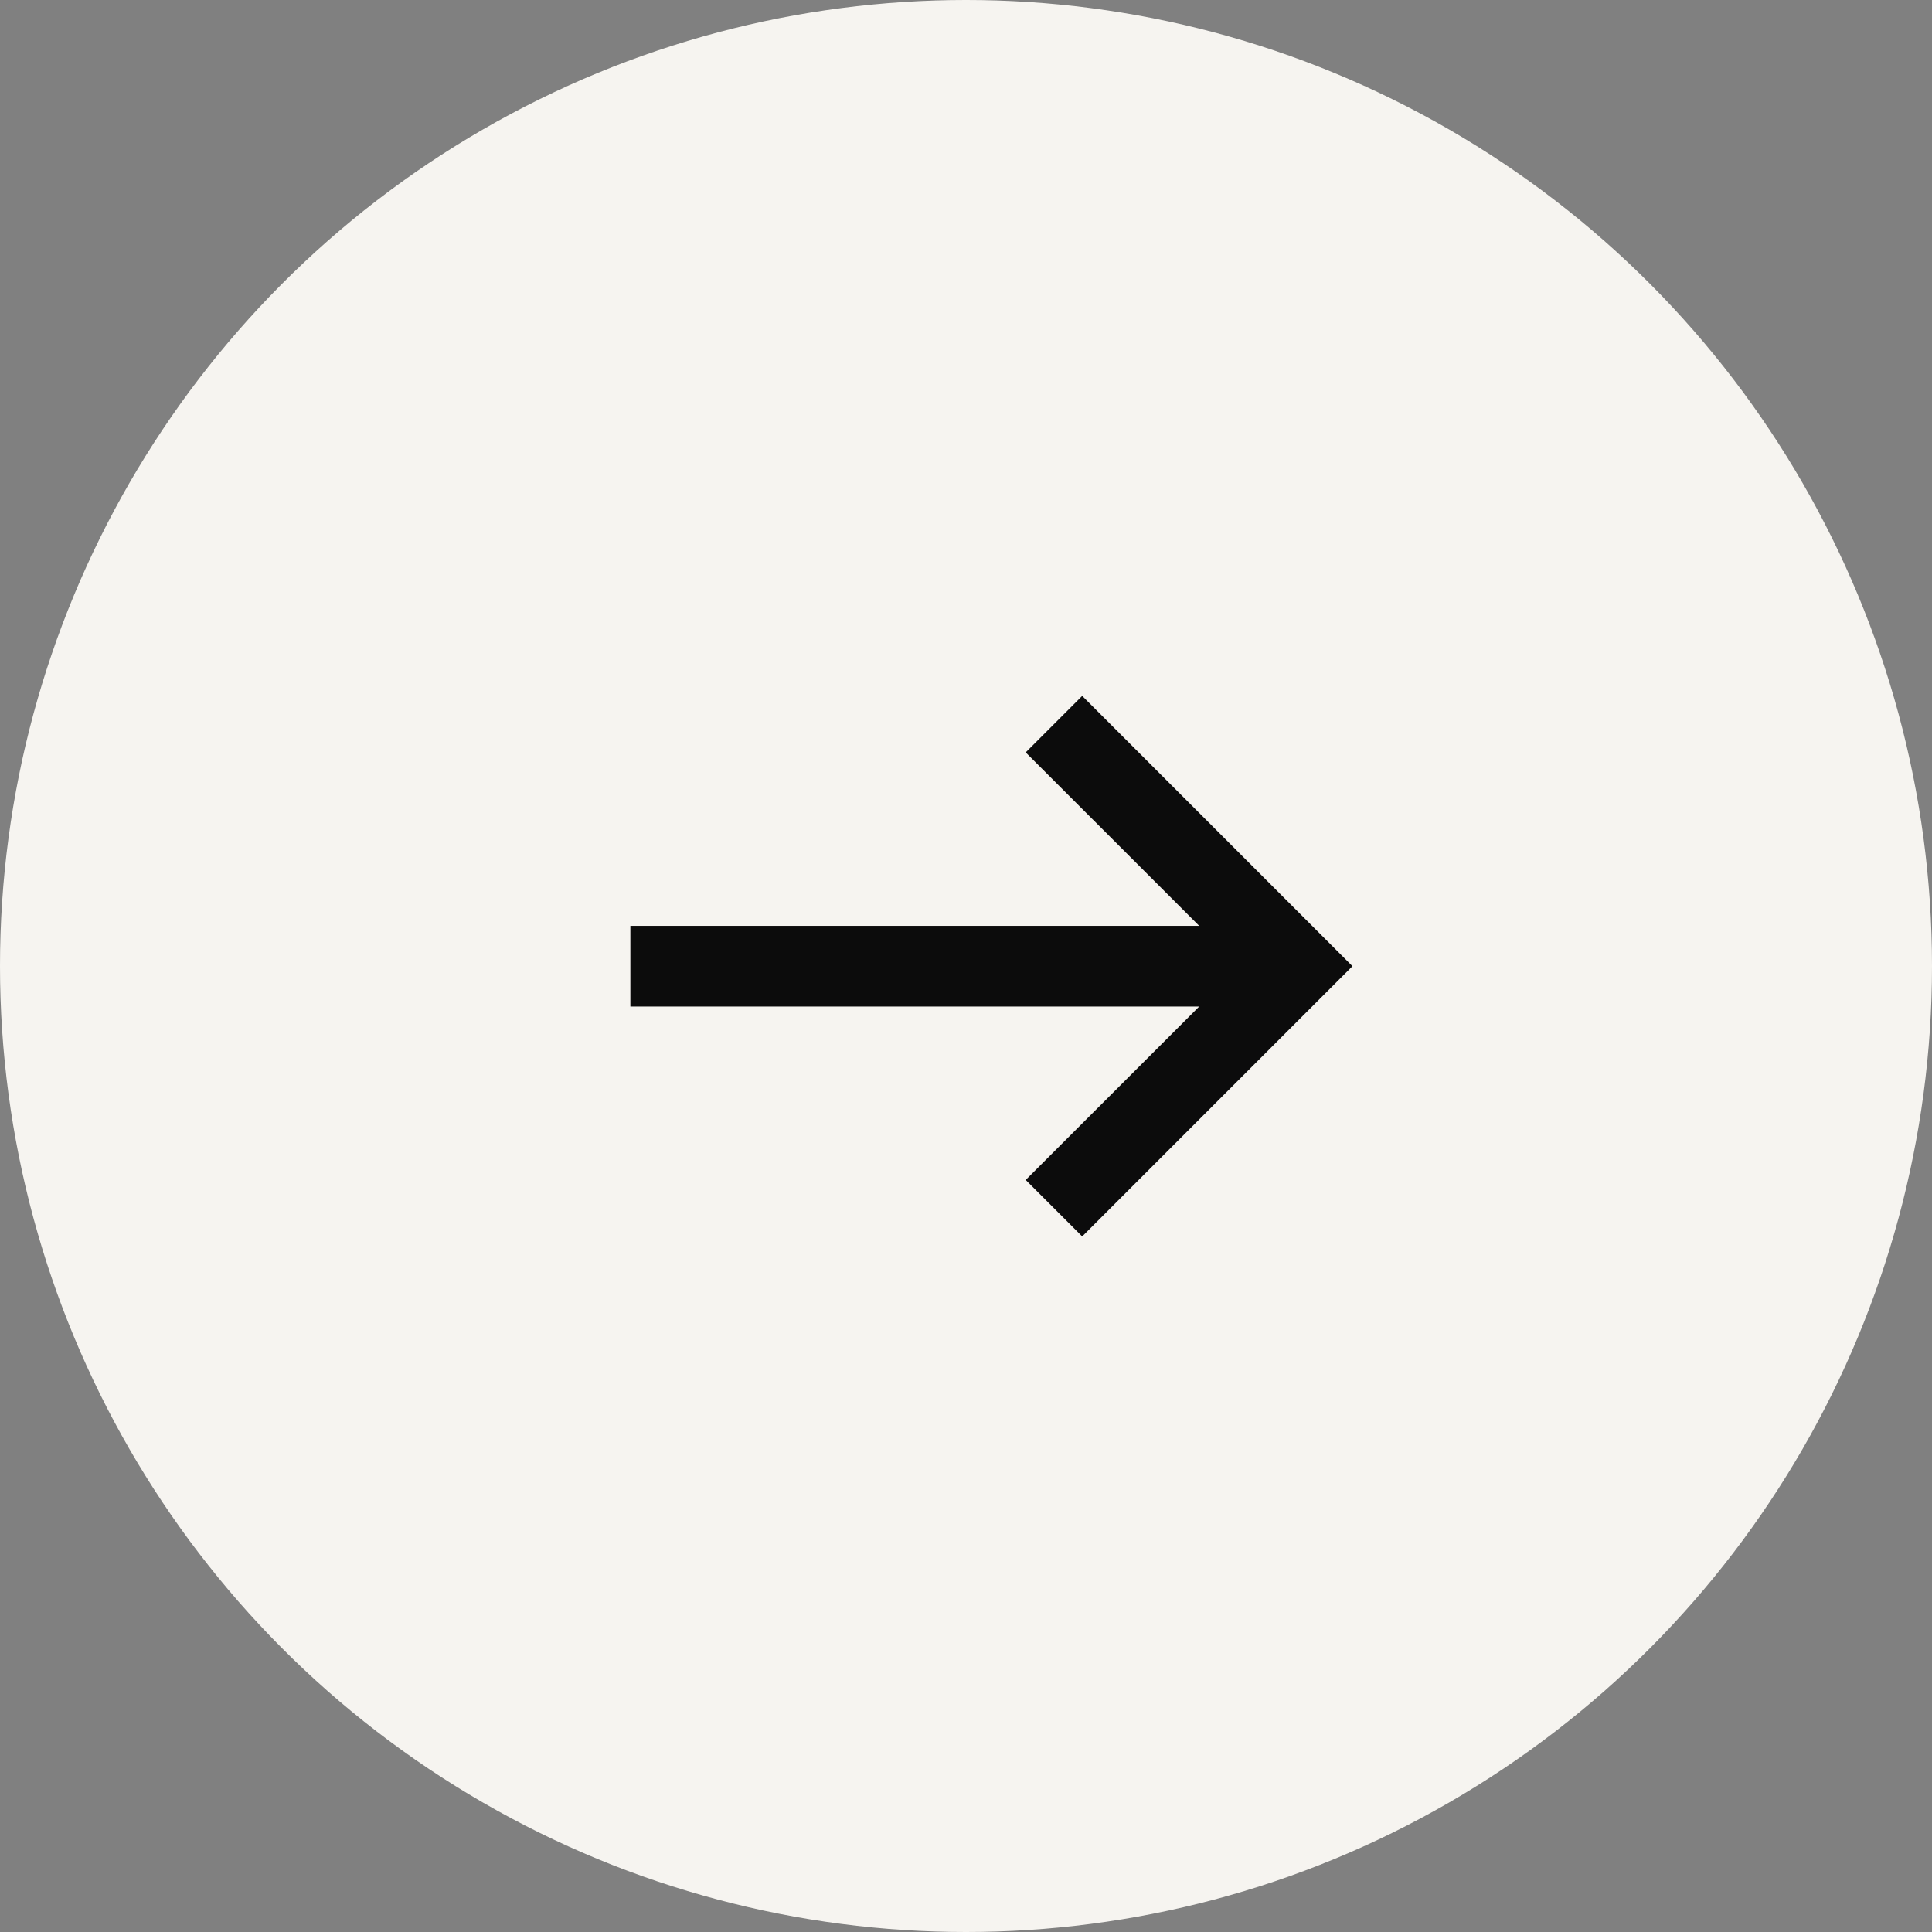 <svg width="50" height="50" viewBox="0 0 50 50" fill="none" xmlns="http://www.w3.org/2000/svg">
<rect x="0" y="0" width="50" height="50" fill="#808080" stroke="none"/>
<circle cx="25" cy="25" r="25" transform="rotate(-180 25 25)" fill="#F6F4F0"/>
<path d="M16.314 23.961L32.495 23.961L32.495 26.049L16.314 26.049L16.314 23.961Z" fill="#0C0C0C"/>
<path d="M28.007 31.999L26.545 30.537L32.079 25.005L26.545 19.472L28.007 18.01L35.001 25.005L28.007 31.999Z" fill="#0C0C0C"/>
</svg>
